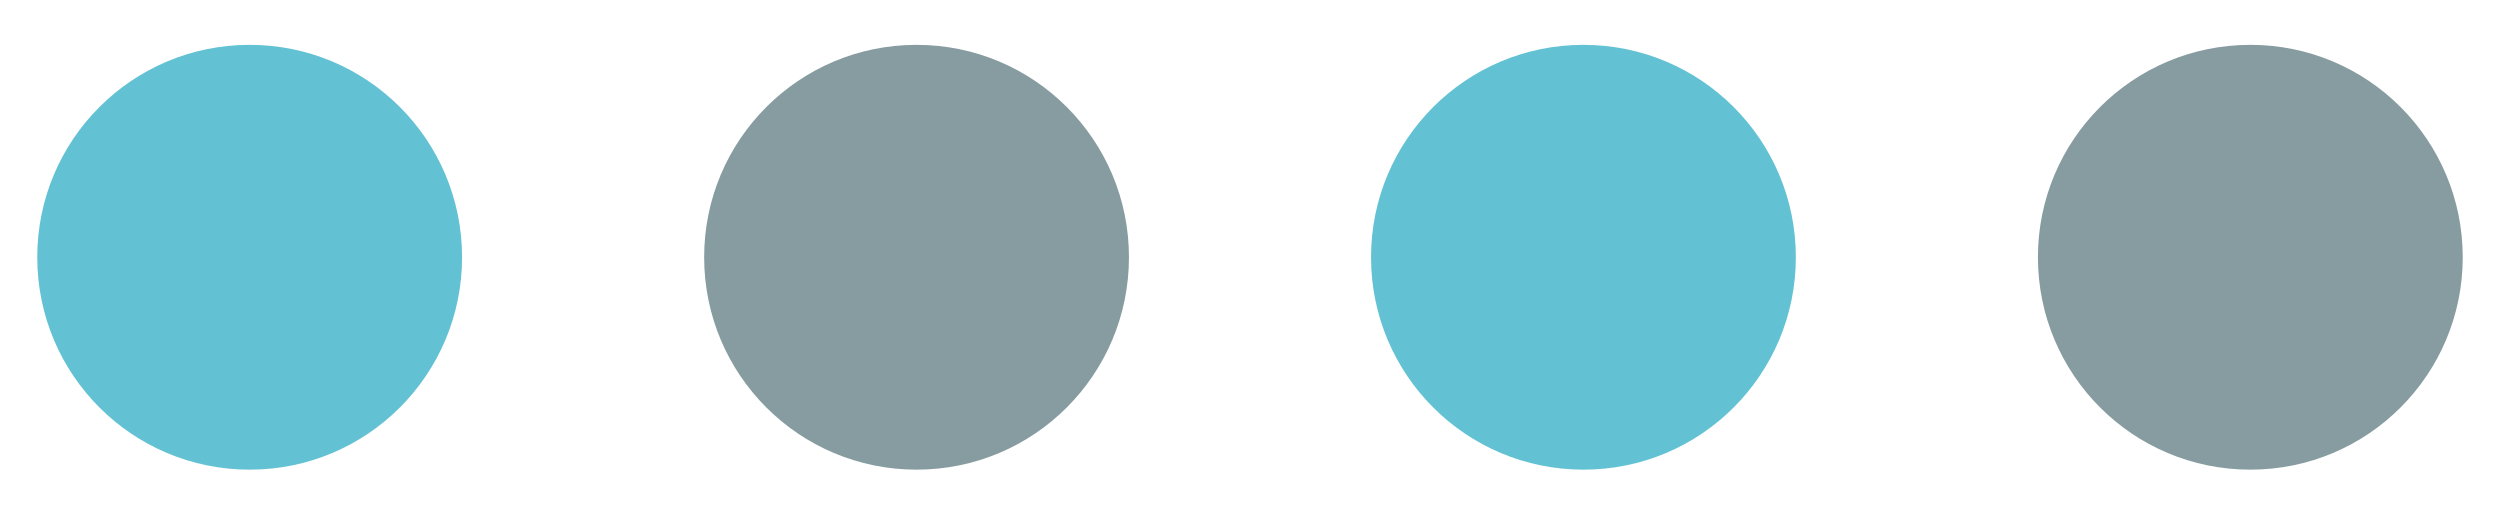 <svg xmlns="http://www.w3.org/2000/svg" viewBox="21 222 758 156" enable-background="new 21 222 758 156"><path fill="#62C2D3" d="M501.1 364.4c35.6 0 64.4-28.8 64.4-64.4s-28.8-64.4-64.4-64.4c-35.6 0-64.4 28.8-64.4 64.4 0 35.6 28.8 64.4 64.4 64.4zm-404.4 0c35.6 0 64.4-28.8 64.4-64.4s-28.8-64.4-64.4-64.4-64.4 28.8-64.4 64.4c0 35.6 28.8 64.4 64.4 64.4z"/><path fill="#879CA0" d="M703.3 364.4c35.6 0 64.4-28.8 64.4-64.4s-28.8-64.4-64.4-64.4c-35.6 0-64.4 28.8-64.4 64.4s28.8 64.4 64.4 64.4zm-404.4 0c35.6 0 64.4-28.8 64.4-64.4s-28.8-64.4-64.4-64.4c-35.6 0-64.4 28.8-64.4 64.4s28.8 64.4 64.4 64.4z"/></svg>